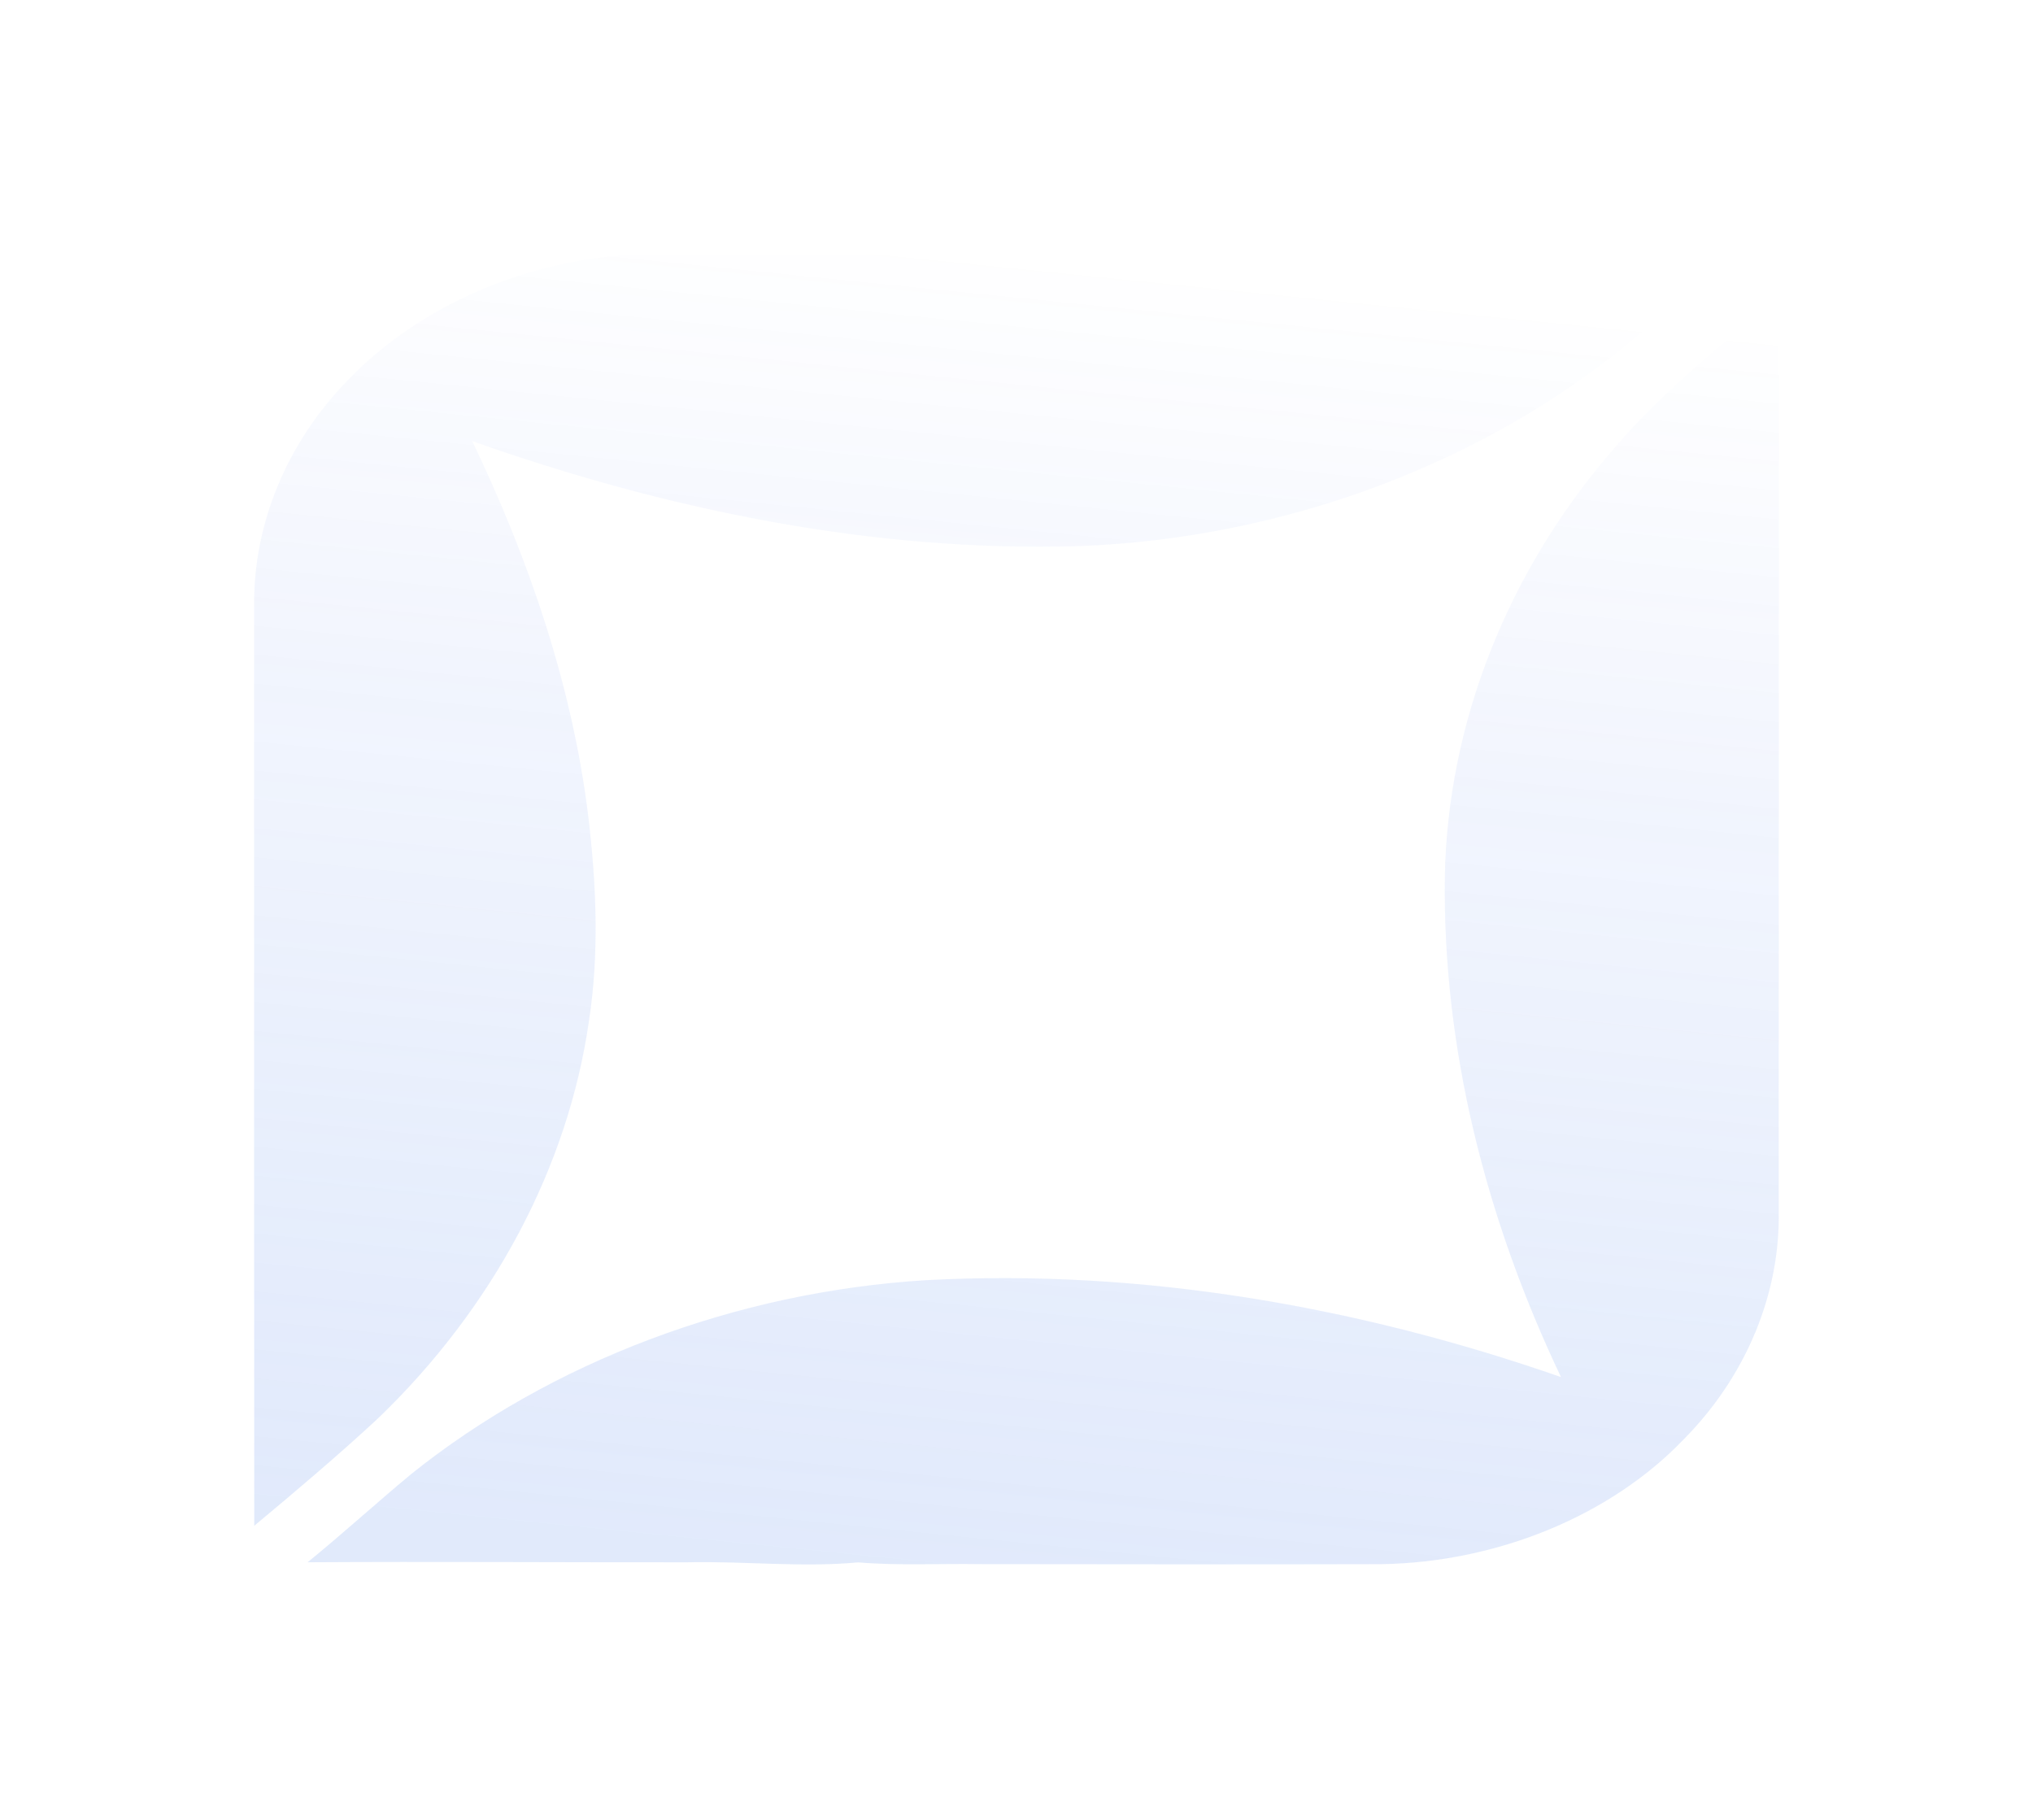 <?xml version="1.0" encoding="utf-8"?>
<svg xmlns="http://www.w3.org/2000/svg" fill="none" height="100%" overflow="visible" preserveAspectRatio="none" style="display: block;" viewBox="0 0 800 716" width="100%">
<g filter="url(#filter0_f_0_28935)" id="Vector" opacity="0.97">
<path d="M136.802 149.689C166.146 118.988 211.58 99.985 257.919 100C353.72 100.046 449.52 100.198 545.338 100.229C590.879 100.198 636.438 100.641 681.978 100.061C668.832 110.432 656.662 121.703 643.907 132.424C585.77 181.625 506.291 211.838 424.683 214.888C342.632 217.374 261.29 200.277 185.82 173.557C208.387 220.653 225.169 270.083 231.432 320.839C234.661 347.62 235.867 374.768 231.787 401.549C223.555 459.321 193.999 514.546 148.955 557.936C133.219 572.562 116.666 586.532 100.043 600.395C99.954 479.758 100.043 359.12 100.008 238.482C99.635 206.393 112.781 174.289 136.802 149.689Z" fill="url(#paint0_linear_0_28935)" fill-opacity="0.18"/>
<path d="M635.497 176.025C654.231 154.139 677.507 135.593 699.985 116.636C700.038 236.526 699.932 356.432 699.932 476.323C700.624 508.915 687.141 541.583 662.534 566.397C633.634 596.579 588.945 614.789 543.529 615.491C490.909 615.644 438.29 615.506 385.671 615.476C369.686 615.216 353.631 616.132 337.717 614.789C315.257 616.879 292.762 614.225 270.266 614.759C220.521 614.805 170.793 614.439 121.048 614.744C134.975 603.397 148.138 591.363 161.958 579.91C216.884 535.925 289.409 508.335 364.382 503.745C449.715 499.139 535.35 514.344 614.261 541.873C584.652 479.587 567.674 412.527 568.561 345.101C569.608 284.553 593.256 224.508 635.497 176.025Z" fill="url(#paint1_linear_0_28935)" fill-opacity="0.18"/>
</g>
<defs>
<filter color-interpolation-filters="sRGB" filterUnits="userSpaceOnUse" height="715.604" id="filter0_f_0_28935" width="800" x="-1.25667e-10" y="0">
<feFlood flood-opacity="0" result="BackgroundImageFix"/>
<feBlend in="SourceGraphic" in2="BackgroundImageFix" mode="normal" result="shape"/>
<feGaussianBlur result="effect1_foregroundBlur_0_28935" stdDeviation="50"/>
</filter>
<linearGradient gradientUnits="userSpaceOnUse" id="paint0_linear_0_28935" x1="400" x2="347.595" y1="100" y2="617.458">
<stop stop-color="#1B4CE6" stop-opacity="0"/>
<stop offset="1" stop-color="#548AEC"/>
</linearGradient>
<linearGradient gradientUnits="userSpaceOnUse" id="paint1_linear_0_28935" x1="400" x2="347.595" y1="100" y2="617.458">
<stop stop-color="#1B4CE6" stop-opacity="0"/>
<stop offset="1" stop-color="#548AEC"/>
</linearGradient>
</defs>
</svg>